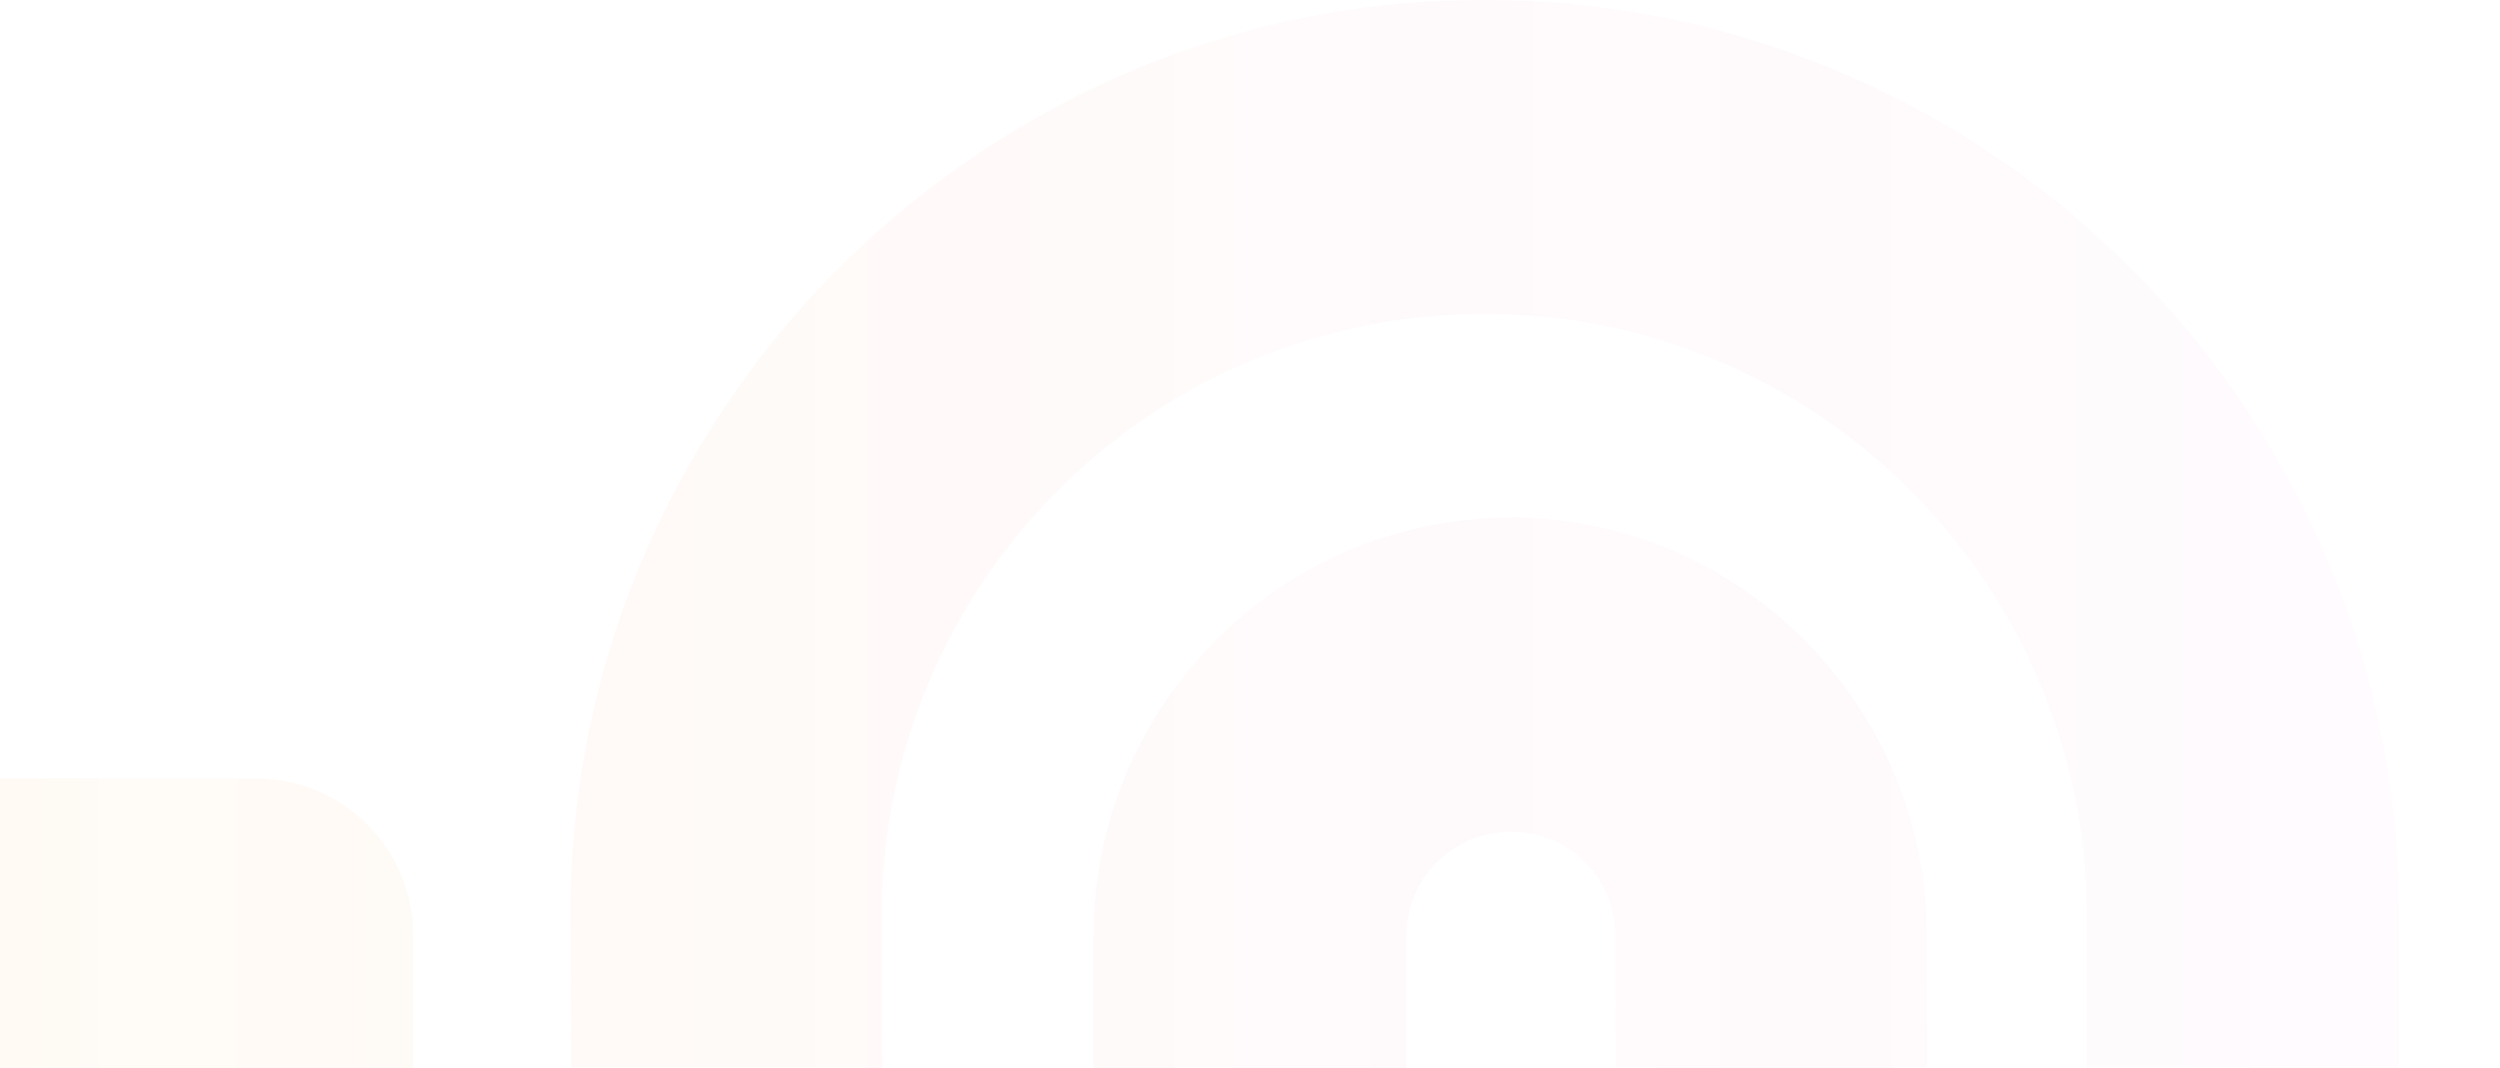 <svg xmlns="http://www.w3.org/2000/svg" width="1920" height="820" viewBox="0 0 1920 820" fill="none"><path d="M780.186 1888.41C777.167 1888.41 774.148 1888.41 771.129 1888.41C765.09 1888.41 759.168 1888.18 753.13 1887.95C747.208 1887.71 741.402 1887.36 735.596 1887.13C732.693 1886.9 729.79 1886.78 726.887 1886.55C724.913 1886.43 723.055 1886.2 721.197 1886.09C714.462 1885.5 707.727 1884.92 700.992 1884.11C696.695 1883.65 692.515 1883.06 688.335 1882.6C684.27 1882.02 680.206 1881.44 676.142 1880.86C673.007 1880.39 669.871 1879.93 666.736 1879.35C663.833 1878.88 661.046 1878.42 658.259 1877.95C649.782 1876.56 641.422 1874.81 633.061 1873.07C628.068 1872.02 623.074 1870.86 618.197 1869.7C615.875 1869.12 613.436 1868.54 611.114 1867.96C607.282 1867.03 603.45 1866.1 599.502 1865.05C596.947 1864.35 594.276 1863.66 591.722 1862.96C588.935 1862.14 586.264 1861.45 583.593 1860.63C573.723 1857.73 563.853 1854.59 554.215 1851.34C551.892 1850.52 549.57 1849.71 547.247 1848.9C541.674 1846.92 536.216 1844.94 530.758 1842.85C528.436 1842.04 526.229 1841.11 524.023 1840.18C521.236 1839.13 518.449 1837.97 515.662 1836.81C513.108 1835.76 510.553 1834.72 507.999 1833.67L501.496 1830.88C499.986 1830.19 498.476 1829.49 496.967 1828.91C494.412 1827.74 491.858 1826.58 489.303 1825.54C487.91 1824.96 486.4 1824.26 485.006 1823.56C482.684 1822.52 480.362 1821.47 478.039 1820.31C470.491 1816.7 463.06 1812.99 455.744 1809.15C453.422 1807.99 451.215 1806.71 448.893 1805.43C446.454 1804.15 444.016 1802.87 441.693 1801.48C439.255 1800.2 436.932 1798.81 434.61 1797.53C432.288 1796.25 430.081 1794.97 427.759 1793.58C424.972 1792.07 422.301 1790.44 419.514 1788.7C415.218 1786.14 410.805 1783.35 406.509 1780.68C404.186 1779.28 401.98 1777.77 399.658 1776.26C397.103 1774.63 394.548 1773.01 392.11 1771.26C387.813 1768.36 383.633 1765.57 379.452 1762.66C374.924 1759.53 370.627 1756.39 366.215 1753.25C361.802 1750 357.506 1746.74 353.209 1743.49C346.822 1738.49 340.436 1733.49 334.165 1728.26C327.895 1723.03 321.74 1717.8 315.586 1712.46C311.522 1708.85 307.457 1705.25 303.509 1701.53C293.639 1692.35 284.001 1682.94 274.595 1673.29C267.047 1665.51 259.731 1657.49 252.648 1649.35C248.932 1645.05 245.216 1640.87 241.617 1636.57C234.882 1628.43 228.263 1620.06 221.76 1611.7C218.16 1607.05 214.676 1602.28 211.193 1597.52C206.78 1591.24 202.368 1584.97 198.071 1578.69C195.052 1574.16 192.033 1569.63 189.13 1565.09C187.62 1562.77 186.227 1560.56 184.717 1558.24C181.814 1553.7 179.027 1549.06 176.24 1544.29C174.847 1541.97 173.454 1539.64 172.06 1537.2C166.602 1527.79 161.377 1518.26 156.268 1508.5C154.99 1506.06 153.713 1503.62 152.552 1501.17C151.274 1498.73 150.113 1496.29 148.836 1493.85C143.959 1483.97 139.43 1474.1 135.134 1463.99C133.972 1461.43 132.927 1458.87 131.882 1456.43C126.541 1443.76 121.664 1430.86 117.019 1417.96C116.09 1415.41 115.161 1412.73 114.348 1410.06C112.955 1405.88 111.561 1401.58 110.167 1397.39C109.355 1394.95 108.542 1392.4 107.845 1389.96C107.032 1387.05 106.103 1384.26 105.29 1381.36C104.478 1378.68 103.781 1375.89 102.968 1373.22C98.788 1358.11 95.072 1342.89 91.937 1327.43C91.472 1325.45 91.124 1323.48 90.775 1321.39C90.195 1318.6 89.614 1315.92 89.15 1313.14C85.085 1290.94 82.066 1268.39 79.976 1245.61C79.512 1240.15 79.163 1234.69 78.815 1229.11L78.815 1226.21C78.35 1221.32 78.118 1216.44 78.002 1211.56C78.002 1210.75 78.002 1209.94 78.002 1209.12C77.77 1204.24 77.77 1199.24 77.653 1194.36C77.653 1191.22 77.653 1188.09 77.653 1184.95L77.653 839.319L76.144 839.319L-51.938 839.319C-58.324 839.319 -64.479 836.762 -69.007 832.23L-261.884 639.193C-277.096 623.969 -266.297 597.936 -244.814 597.936L196.794 597.936C263.447 597.936 317.328 651.977 317.328 718.57L317.328 1184.83C317.328 1436.33 518.914 1641.57 768.923 1647.03C772.871 1647.03 776.819 1647.14 780.883 1647.14C784.367 1647.14 787.85 1647.14 791.334 1647.03C1041.23 1641.45 1242.7 1436.44 1242.81 1185.06L1240.72 721.01L1240.72 718.453C1240.72 675.453 1206.58 640.356 1163.97 638.845C1163.04 638.845 1162.11 638.845 1161.18 638.845C1160.72 638.845 1160.13 638.845 1159.67 638.845C1115.78 638.845 1080.13 674.523 1080.13 718.453L1080.13 1169.61C1080.13 1346.61 936.253 1490.6 759.517 1490.6C756.962 1490.6 754.291 1490.6 751.737 1490.6C749.298 1490.6 746.976 1490.48 744.537 1490.37C741.866 1490.25 739.195 1490.13 736.525 1489.9C571.052 1477.35 440.3 1338.59 440.3 1169.84L440.3 1168.1L438.21 703.926L438.21 703.345C438.21 700.207 438.21 697.07 438.21 693.932C438.21 689.051 438.442 684.053 438.558 679.172C438.558 678.359 438.558 677.545 438.558 676.732C438.79 671.85 439.023 666.969 439.255 662.088C439.255 661.158 439.255 660.113 439.371 659.183C439.719 653.721 440.184 648.142 440.532 642.68C442.506 619.901 445.525 597.355 449.706 575.158C450.17 572.369 450.751 569.696 451.331 566.906C451.68 564.931 452.144 562.839 452.493 560.863C455.628 545.406 459.344 530.182 463.524 515.074C464.337 512.284 465.034 509.611 465.847 506.938C466.659 504.033 467.588 501.244 468.401 498.338C469.214 495.782 469.911 493.341 470.724 490.901C472.001 486.601 473.394 482.417 474.904 478.233C475.717 475.676 476.646 473.003 477.575 470.33C486.748 444.298 497.315 418.962 509.392 394.44C510.553 392 511.83 389.559 513.108 387.119C514.269 384.678 515.546 382.238 516.824 379.797C525.649 362.829 535.055 346.21 545.273 330.172C546.667 327.848 548.176 325.524 549.686 323.316C552.589 318.783 555.608 314.135 558.627 309.718C560.137 307.51 561.647 305.186 563.156 302.978C578.949 280.199 595.902 258.467 614.133 237.896C617.385 234.177 620.636 230.574 623.887 227.088C631.319 218.953 638.983 211.05 646.763 203.38C651.873 198.382 656.982 193.501 662.091 188.62C670.684 180.601 679.509 172.815 688.451 165.261C691.005 163.169 693.328 161.193 695.766 159.217C697.857 157.474 700.063 155.731 702.153 153.987C704.708 151.896 707.378 149.92 709.933 147.828C720.965 139.228 732.344 130.86 743.957 122.958C744.421 122.609 744.885 122.26 745.35 122.028C746.511 121.214 747.556 120.517 748.718 119.703C751.04 118.193 753.246 116.566 755.569 115.171C757.891 113.66 760.097 112.149 762.536 110.639C771.826 104.595 781.231 98.901 790.87 93.438C793.192 92.044 795.63 90.649 798.069 89.371C802.946 86.698 807.707 84.025 812.7 81.352C817.577 78.795 822.454 76.238 827.448 73.681C830.002 72.403 832.441 71.241 834.879 69.963C843.472 65.779 852.181 61.711 861.007 57.876C863.561 56.714 866.116 55.668 868.555 54.622C872.503 52.879 876.567 51.252 880.631 49.625C882.953 48.695 885.392 47.765 887.714 46.835C888.992 46.254 890.269 45.789 891.43 45.441C893.985 44.395 896.54 43.465 899.21 42.535C900.836 41.954 902.462 41.373 904.088 40.792C906.758 39.862 909.429 38.933 911.984 38.003C914.655 37.073 917.325 36.143 919.996 35.33C922.667 34.4 925.338 33.587 928.009 32.773C930.447 31.96 932.77 31.262 935.208 30.565C939.621 29.17 944.033 27.776 948.562 26.614C950.536 26.033 952.51 25.451 954.484 24.87C975.85 18.943 997.797 14.062 1019.98 10.227C1022.76 9.762 1025.55 9.297 1028.34 8.832C1036.7 7.438 1045.06 6.276 1053.54 5.23C1058.99 4.532 1064.57 3.951 1070.14 3.37C1073.04 3.138 1076.06 2.789 1079.08 2.557C1081.87 2.324 1084.66 2.092 1087.44 1.859C1090.35 1.627 1093.25 1.511 1096.15 1.278C1101.96 0.93 1107.88 0.697 1113.69 0.465C1119.72 0.232 1125.65 0.116 1131.68 -4.62167e-05C1134.7 -4.60847e-05 1137.72 -4.59528e-05 1140.74 -4.58208e-05C1143.3 -4.57091e-05 1145.85 -4.55975e-05 1148.29 -4.54909e-05C1154.21 -4.5232e-05 1160.25 0.232 1166.29 0.465C1172.21 0.697 1178.02 0.93 1183.82 1.278C1186.73 1.395 1189.63 1.627 1192.53 1.859C1195.44 2.092 1198.34 2.324 1201.24 2.673C1204.14 2.905 1207.05 3.138 1209.83 3.486C1215.41 4.068 1220.98 4.649 1226.44 5.346C1226.67 5.346 1226.9 5.346 1227.14 5.346C1230.04 5.695 1232.83 6.043 1235.73 6.508C1241.42 7.322 1247.11 8.135 1252.8 9.065C1255.7 9.53 1258.49 9.995 1261.28 10.46C1283.8 14.411 1305.98 19.408 1327.7 25.568C1330.48 26.381 1333.16 27.078 1335.83 27.892C1338.5 28.706 1341.28 29.519 1343.95 30.333C1351.97 32.773 1359.98 35.33 1367.88 38.119C1370.78 39.165 1373.8 40.211 1376.7 41.257C1379.14 42.071 1381.46 43 1383.78 43.814C1389.01 45.789 1394.23 47.765 1399.46 49.857C1402.01 50.903 1404.69 51.949 1407.24 52.995C1409.79 54.041 1412.35 55.087 1414.9 56.249C1417.46 57.411 1420.01 58.457 1422.57 59.619C1425.12 60.782 1427.68 61.944 1430.23 62.99C1432.79 64.152 1435.23 65.314 1437.78 66.476C1440.33 67.638 1442.77 68.8 1445.33 70.079C1447.77 71.241 1450.32 72.519 1452.76 73.798C1456.36 75.657 1459.96 77.517 1463.56 79.26C1467.39 81.236 1471.11 83.211 1474.94 85.303C1477.38 86.582 1479.82 87.976 1482.14 89.255C1489.34 93.322 1496.54 97.506 1503.62 101.806C1505.94 103.201 1508.38 104.711 1510.7 106.106C1511.98 106.92 1513.26 107.733 1514.54 108.43C1516.39 109.593 1518.14 110.755 1519.99 111.917C1531.37 119.239 1542.52 127.025 1553.55 135.044C1555.76 136.671 1557.85 138.182 1560.06 139.925C1562.26 141.552 1564.35 143.179 1566.56 144.806C1573.18 149.92 1579.8 155.15 1586.3 160.496C1588.16 162.006 1590.02 163.634 1591.76 165.144C1600 172.117 1608.13 179.323 1616.14 186.644C1622.06 192.107 1627.99 197.801 1633.79 203.496C1637.62 207.215 1641.34 211.05 1645.17 214.885C1652.72 222.672 1660.04 230.691 1667.12 238.826C1669.09 241.034 1670.95 243.126 1672.81 245.334C1681.52 255.445 1689.88 265.904 1698.01 276.48C1701.61 281.129 1705.09 285.894 1708.57 290.659C1712.99 296.934 1717.4 303.21 1721.7 309.486C1724.72 314.018 1727.73 318.551 1730.64 323.083C1732.15 325.408 1733.54 327.616 1735.05 329.94C1737.72 334.24 1742.02 341.213 1744.57 345.513C1745.62 347.256 1746.66 349.116 1747.71 350.859C1753.17 360.273 1758.51 369.802 1763.5 379.565C1764.78 382.005 1766.05 384.446 1767.22 386.886C1768.49 389.327 1769.65 391.768 1770.93 394.208C1773.37 399.089 1775.69 404.086 1778.02 409.084C1779.18 411.524 1780.34 414.081 1781.38 416.522C1784.17 422.797 1786.84 429.073 1789.51 435.349C1791.14 439.184 1792.65 443.019 1794.16 446.854C1795.08 449.179 1796.01 451.503 1796.94 453.944C1797.99 456.733 1799.03 459.522 1800.08 462.311C1801.01 464.868 1801.94 467.541 1802.87 470.098C1803.79 472.655 1804.72 475.327 1805.54 477.884C1806.93 482.068 1808.32 486.368 1809.72 490.552C1810.53 492.993 1811.34 495.549 1812.04 497.99C1812.85 500.895 1813.78 503.801 1814.59 506.706C1815.41 509.263 1816.1 511.82 1816.8 514.376C1821.1 529.601 1824.81 545.058 1827.95 560.631C1828.41 562.606 1828.76 564.582 1829.11 566.674C1829.69 569.463 1830.27 572.253 1830.73 574.926C1834.8 597.123 1837.82 619.553 1839.91 642.448C1840.37 647.91 1840.72 653.372 1841.07 658.95C1841.07 659.88 1841.07 660.926 1841.18 661.856C1841.42 666.737 1841.77 671.618 1841.88 676.499C1841.88 677.313 1841.88 678.126 1841.88 678.94C1842.11 683.821 1842.11 688.818 1842.23 693.699C1842.23 696.837 1842.23 699.975 1842.23 703.113L1842.23 1048.74L1843.74 1048.74L1971.82 1048.74C1978.21 1048.74 1984.36 1051.3 1988.89 1055.83L2181.88 1248.98C2197.1 1264.21 2186.3 1290.24 2164.81 1290.24L1723.21 1290.24C1656.55 1290.24 1602.67 1236.2 1602.67 1169.61L1602.67 703.345C1602.67 451.852 1401.09 246.612 1151.08 241.15C1147.59 241.15 1144.11 241.034 1140.63 241.034C1136.68 241.034 1132.61 241.034 1128.67 241.15C878.773 246.729 677.303 451.735 677.187 703.113L679.277 1167.17L679.277 1169.72C679.277 1212.72 713.417 1247.82 756.033 1249.33C756.962 1249.33 757.891 1249.33 758.82 1249.33C759.284 1249.33 759.865 1249.33 760.33 1249.33C804.223 1249.33 839.873 1213.65 839.873 1169.72L839.873 718.57C839.873 541.571 983.747 397.578 1160.48 397.578C1163.04 397.578 1165.71 397.578 1168.26 397.578C1170.7 397.578 1173.02 397.695 1175.46 397.811C1178.13 397.927 1180.69 398.043 1183.36 398.276C1348.83 410.827 1479.7 549.59 1479.7 718.337L1479.7 720.081L1481.79 1184.25L1481.79 1184.83C1481.79 1187.97 1481.79 1191.11 1481.79 1194.25C1481.79 1199.13 1481.56 1204.12 1481.44 1209.01C1481.44 1209.82 1481.44 1210.63 1481.44 1211.45C1481.21 1216.33 1480.98 1221.21 1480.75 1226.09L1480.75 1228.99C1480.28 1234.46 1479.82 1240.04 1479.35 1245.5C1477.38 1268.28 1474.36 1290.82 1470.18 1313.02C1469.71 1315.81 1469.13 1318.6 1468.55 1321.27C1468.2 1323.25 1467.74 1325.22 1467.39 1327.31C1464.26 1342.89 1460.42 1358.34 1456.24 1373.57C1455.55 1376.13 1454.85 1378.68 1454.04 1381.24C1453.22 1384.14 1452.3 1387.05 1451.48 1389.96C1450.67 1392.51 1449.97 1394.95 1449.16 1397.39C1447.88 1401.69 1446.49 1405.88 1444.98 1410.06C1444.17 1412.62 1443.24 1415.29 1442.31 1417.85C1441.38 1420.4 1440.45 1423.08 1439.52 1425.63C1438.48 1428.42 1437.55 1431.21 1436.39 1434C1435.46 1436.33 1434.53 1438.65 1433.6 1441.09C1429.65 1451.32 1425.36 1461.43 1420.83 1471.42C1419.67 1473.98 1418.5 1476.42 1417.34 1478.86C1415.02 1483.86 1412.7 1488.86 1410.26 1493.74C1409.1 1496.18 1407.82 1498.62 1406.54 1501.06C1405.38 1503.5 1404.11 1505.94 1402.83 1508.38C1394 1525.35 1384.6 1541.85 1374.38 1558.01C1372.98 1560.33 1371.47 1562.65 1369.97 1564.86C1367.06 1569.39 1364.04 1574.04 1361.02 1578.46C1359.51 1580.67 1358 1582.99 1356.5 1585.2C1345.7 1600.77 1334.2 1616 1322.24 1630.64C1318.87 1634.71 1315.5 1638.66 1312.14 1642.73C1309.93 1645.28 1307.72 1647.84 1305.52 1650.4C1302.27 1654.12 1299.02 1657.72 1295.76 1661.21C1288.33 1669.34 1280.67 1677.24 1272.89 1684.91C1269.17 1688.63 1265.34 1692.35 1261.51 1695.95C1247.34 1709.32 1232.71 1722.22 1217.5 1734.31C1215.41 1736.05 1213.2 1737.68 1211 1739.42C1202.87 1745.7 1194.74 1751.97 1186.26 1757.9C1184.06 1759.53 1181.85 1761.04 1179.64 1762.55C1177.44 1764.17 1175.23 1765.68 1172.91 1767.2C1169.54 1769.52 1166.29 1771.73 1162.92 1773.94C1160.95 1775.21 1159.09 1776.49 1157.12 1777.66C1149.8 1782.42 1142.37 1786.95 1134.82 1791.37C1132.85 1792.53 1130.87 1793.69 1128.78 1794.86C1126.46 1796.25 1124.02 1797.64 1121.58 1798.92C1104.74 1808.45 1087.33 1817.17 1069.68 1825.3C1067.12 1826.47 1064.57 1827.63 1062.01 1828.67C1059.46 1829.84 1056.9 1830.88 1054.35 1832.04C1046.68 1835.3 1038.9 1838.44 1031.01 1841.46C1028.57 1842.39 1026.13 1843.32 1023.69 1844.25C1019.86 1845.64 1016.14 1847.04 1012.31 1848.43C1009.87 1849.24 1007.44 1850.17 1005 1850.99C1004.88 1850.99 1004.76 1850.99 1004.65 1851.1C1000.24 1852.62 995.823 1854.13 991.411 1855.4C986.069 1857.15 980.611 1858.77 975.27 1860.4C972.599 1861.22 969.812 1861.91 967.141 1862.73C965.051 1863.31 962.961 1863.89 960.871 1864.47C951.465 1867.03 942.059 1869.35 932.537 1871.44C921.97 1873.77 911.403 1875.97 900.72 1877.83C897.817 1878.3 895.03 1878.76 892.243 1879.23C886.553 1880.16 880.863 1880.97 875.173 1881.79C872.27 1882.13 869.483 1882.6 866.58 1882.95C866.348 1882.95 866.116 1882.95 865.884 1882.95C860.426 1883.65 854.852 1884.23 849.278 1884.81C846.375 1885.04 843.356 1885.39 840.337 1885.62C837.55 1885.85 834.763 1886.09 831.976 1886.32C829.073 1886.55 826.17 1886.78 823.267 1886.9C817.461 1887.25 811.539 1887.6 805.733 1887.71C799.811 1887.95 793.773 1888.06 787.734 1888.18C785.179 1888.18 782.625 1888.18 780.186 1888.18L780.186 1888.41Z" fill="url(#paint0_linear_1_651)" fill-opacity="0.5"></path><defs><linearGradient id="paint0_linear_1_651" x1="2189" y1="944.205" x2="-269" y2="944.205" gradientUnits="userSpaceOnUse"><stop stop-color="#E427E3" stop-opacity="0.03"></stop><stop offset="1" stop-color="#FFAE03" stop-opacity="0.1"></stop></linearGradient></defs></svg>